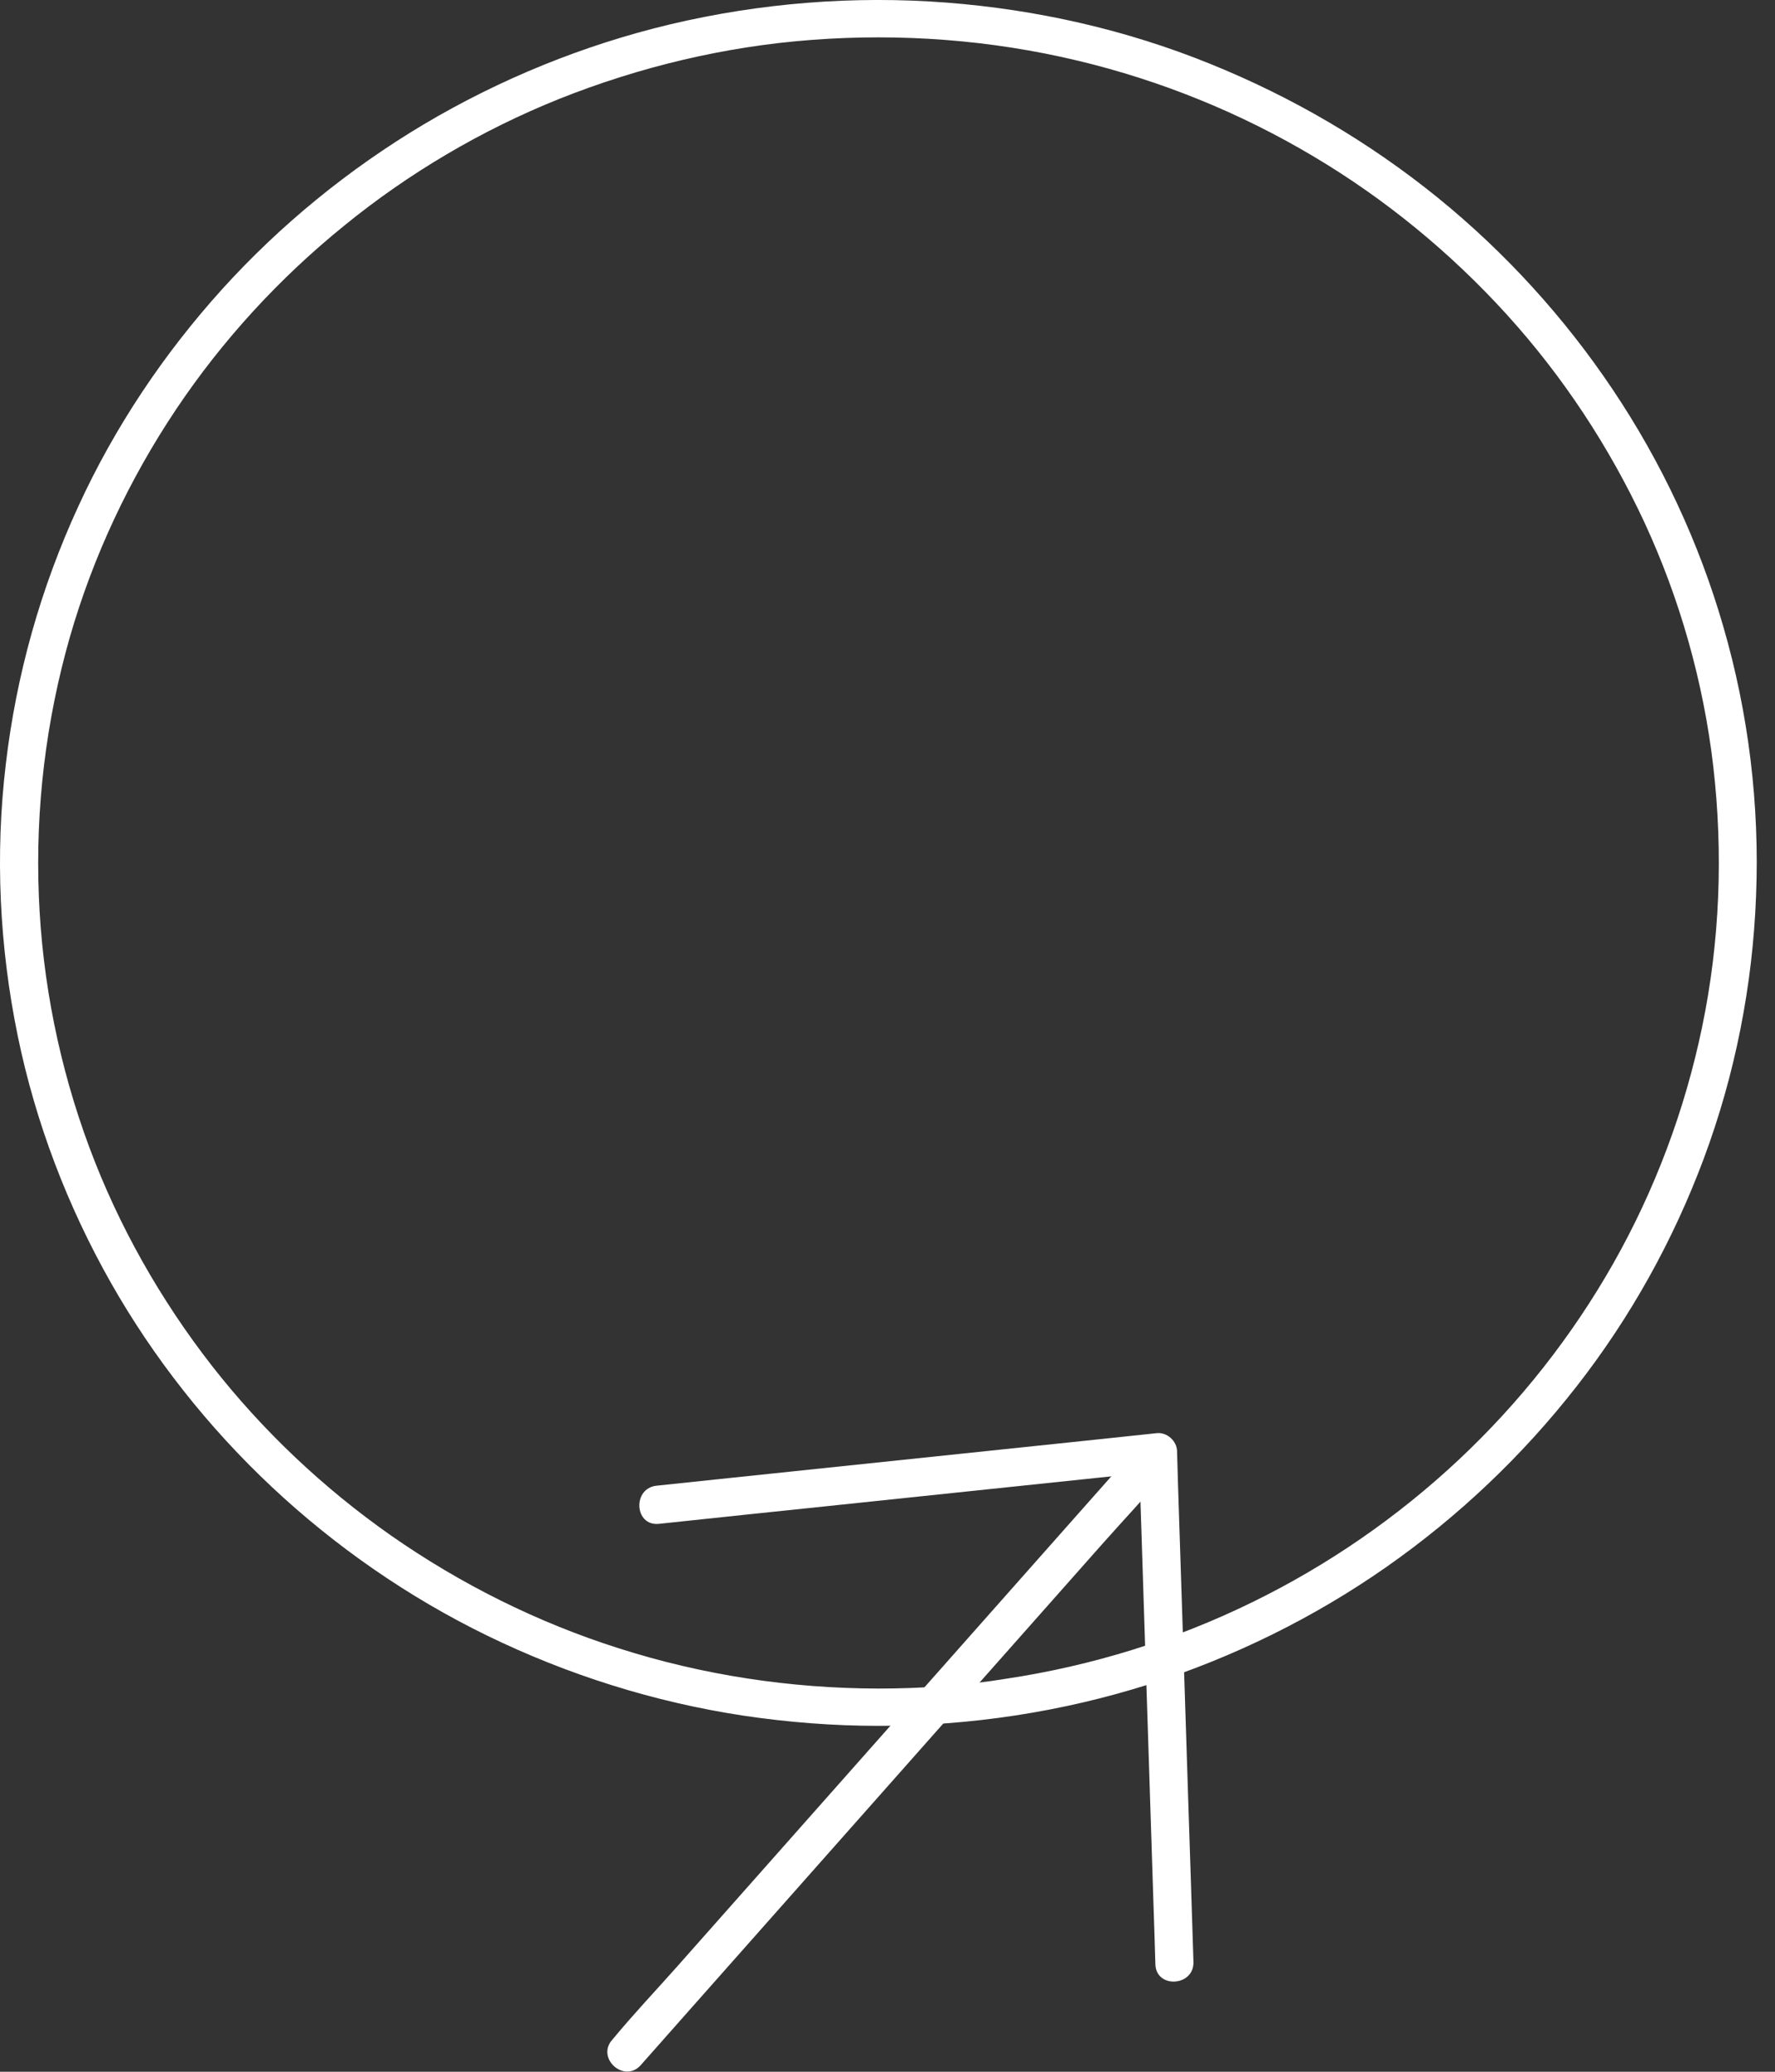 <?xml version="1.0" encoding="utf-8"?>
<svg xmlns="http://www.w3.org/2000/svg" fill="none" height="100%" overflow="visible" preserveAspectRatio="none" style="display: block;" viewBox="0 0 24 28" width="100%">
<rect x="0" y="0" width="24" height="28" fill="#333333" stroke="none"/>
<g id="Group">
<g id="Group_2">
<path d="M11.878 22.821C10.685 22.819 9.5 22.639 8.367 22.277C7.267 21.928 6.229 21.41 5.286 20.752C4.371 20.111 3.547 19.332 2.864 18.457C2.168 17.564 1.604 16.567 1.21 15.512C0.803 14.419 0.571 13.27 0.525 12.106C0.478 10.925 0.62 9.741 0.947 8.602C1.262 7.512 1.749 6.477 2.382 5.531C3.008 4.597 3.776 3.76 4.655 3.049C5.525 2.34 6.512 1.758 7.558 1.338C8.648 0.903 9.804 0.627 10.977 0.539C12.182 0.448 13.398 0.539 14.573 0.82C15.696 1.088 16.773 1.526 17.762 2.115C18.736 2.694 19.617 3.418 20.375 4.253C21.135 5.09 21.761 6.042 22.235 7.061C22.716 8.099 23.033 9.222 23.165 10.355C23.301 11.53 23.255 12.729 23.013 13.887C22.781 15.003 22.376 16.084 21.812 17.078C21.256 18.057 20.555 18.948 19.731 19.722C18.901 20.501 17.956 21.154 16.93 21.655C15.887 22.166 14.764 22.513 13.612 22.687C13.038 22.781 12.458 22.821 11.878 22.821C11.546 22.821 11.546 23.327 11.878 23.325C13.12 23.325 14.362 23.137 15.544 22.761C16.683 22.396 17.767 21.862 18.744 21.179C19.72 20.496 20.586 19.674 21.317 18.738C22.047 17.804 22.624 16.764 23.036 15.661C23.461 14.523 23.698 13.318 23.744 12.106C23.793 10.882 23.644 9.647 23.301 8.468C22.974 7.335 22.466 6.247 21.804 5.262C21.153 4.291 20.351 3.41 19.437 2.669C18.509 1.918 17.476 1.313 16.363 0.863C15.227 0.402 14.019 0.129 12.795 0.035C11.549 -0.061 10.281 0.04 9.062 0.329C7.893 0.607 6.762 1.068 5.731 1.68C4.716 2.285 3.792 3.038 3.003 3.909C2.212 4.784 1.55 5.774 1.061 6.839C0.551 7.944 0.221 9.118 0.079 10.323C-0.068 11.55 -0.008 12.797 0.241 14.006C0.481 15.17 0.911 16.299 1.499 17.336C2.076 18.353 2.815 19.289 3.673 20.094C4.533 20.901 5.518 21.584 6.582 22.103C7.671 22.634 8.841 23.003 10.044 23.186C10.652 23.277 11.265 23.325 11.878 23.325C12.211 23.327 12.211 22.821 11.878 22.821Z" fill="white" id="Vector"/>
<g id="Frame 2609611">
<path d="M8.664 27.91C8.9 27.643 9.137 27.376 9.373 27.109C9.94 26.47 10.504 25.833 11.07 25.194C11.758 24.418 12.445 23.643 13.132 22.867C13.724 22.199 14.315 21.533 14.907 20.864C15.195 20.539 15.499 20.22 15.775 19.884C15.779 19.881 15.784 19.875 15.788 19.871C16.01 19.619 15.625 19.278 15.402 19.529C15.165 19.796 14.929 20.063 14.692 20.33C14.126 20.969 13.561 21.606 12.995 22.245C12.308 23.02 11.621 23.796 10.934 24.571C10.341 25.24 9.751 25.906 9.159 26.574C8.87 26.9 8.567 27.219 8.29 27.554C8.287 27.558 8.281 27.564 8.278 27.568C8.057 27.817 8.441 28.161 8.664 27.91Z" fill="white" id="Vector_2"/>
<path d="M8.908 20.595C9.672 20.513 10.438 20.434 11.2 20.354C12.411 20.227 13.625 20.1 14.836 19.973C15.113 19.944 15.394 19.914 15.671 19.885C15.581 19.805 15.49 19.724 15.399 19.644C15.426 20.426 15.449 21.208 15.475 21.99C15.516 23.226 15.555 24.46 15.595 25.696C15.605 25.98 15.614 26.266 15.622 26.548C15.633 26.881 16.148 26.847 16.137 26.514C16.111 25.732 16.088 24.95 16.061 24.168C16.021 22.932 15.982 21.698 15.941 20.462C15.931 20.178 15.923 19.892 15.915 19.61C15.911 19.475 15.78 19.355 15.643 19.369C14.879 19.451 14.113 19.53 13.351 19.61C12.14 19.737 10.926 19.864 9.715 19.991C9.438 20.02 9.157 20.05 8.88 20.079C8.548 20.112 8.576 20.628 8.908 20.595Z" fill="white" id="Vector_3"/>
</g>
</g>
</g>
</svg>
